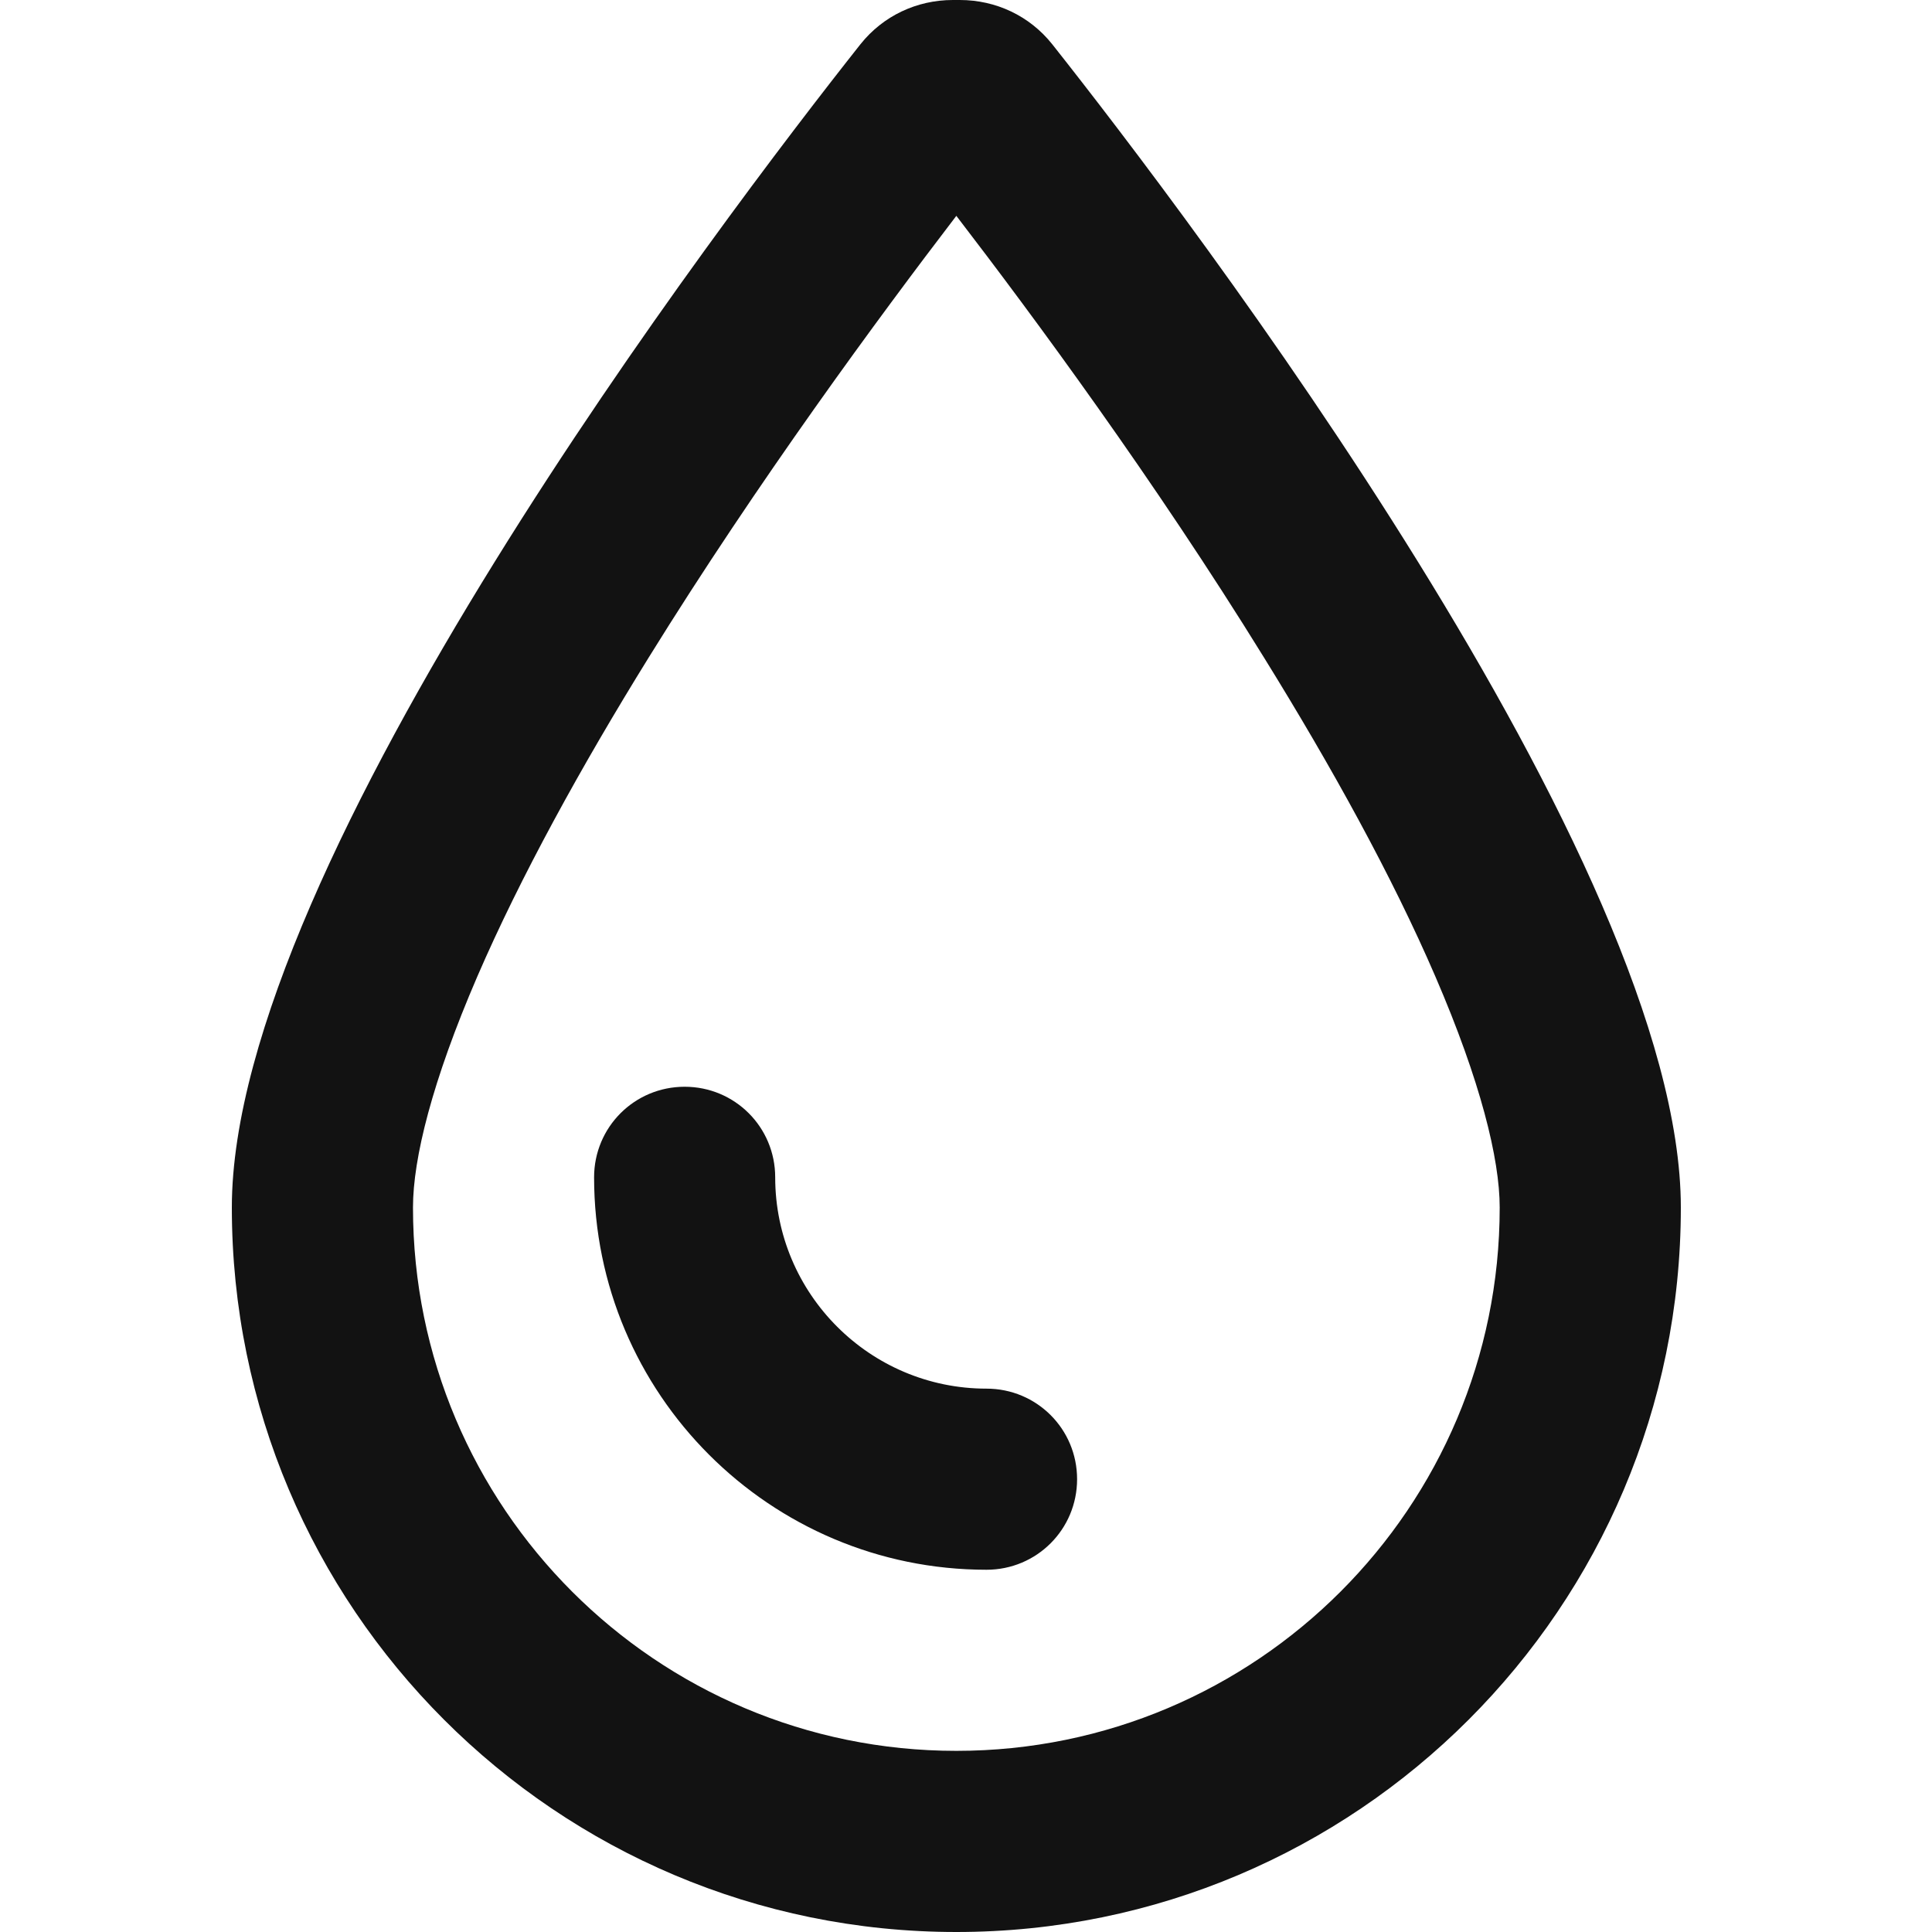 <svg width="50" height="50" viewBox="0 0 50 50" fill="none" xmlns="http://www.w3.org/2000/svg">
<g id="icon / light / drop ">
<path id="Vector" d="M24.75 45.312C16.986 45.312 10.688 39.014 10.688 31.25C10.688 29.98 11.185 27.979 12.348 25.283C13.471 22.686 15.043 19.834 16.791 17.012C19.623 12.441 22.748 8.203 24.75 5.586C26.752 8.193 29.887 12.441 32.709 17.012C34.457 19.834 36.029 22.676 37.152 25.283C38.315 27.979 38.812 29.99 38.812 31.25C38.812 39.014 32.514 45.312 24.75 45.312ZM6 31.25C6 41.602 14.398 50 24.75 50C35.102 50 43.5 41.602 43.5 31.25C43.5 22.344 30.785 5.635 27.23 1.143C26.645 0.41 25.775 0 24.838 0H24.662C23.725 0 22.855 0.41 22.27 1.143C18.715 5.635 6 22.344 6 31.25ZM20.062 30.469C20.062 29.17 19.018 28.125 17.719 28.125C16.42 28.125 15.375 29.17 15.375 30.469C15.375 36.074 19.926 40.625 25.531 40.625C26.83 40.625 27.875 39.58 27.875 38.281C27.875 36.982 26.83 35.938 25.531 35.938C22.514 35.938 20.062 33.486 20.062 30.469Z" fill="#121212"/>
</g>
</svg>
